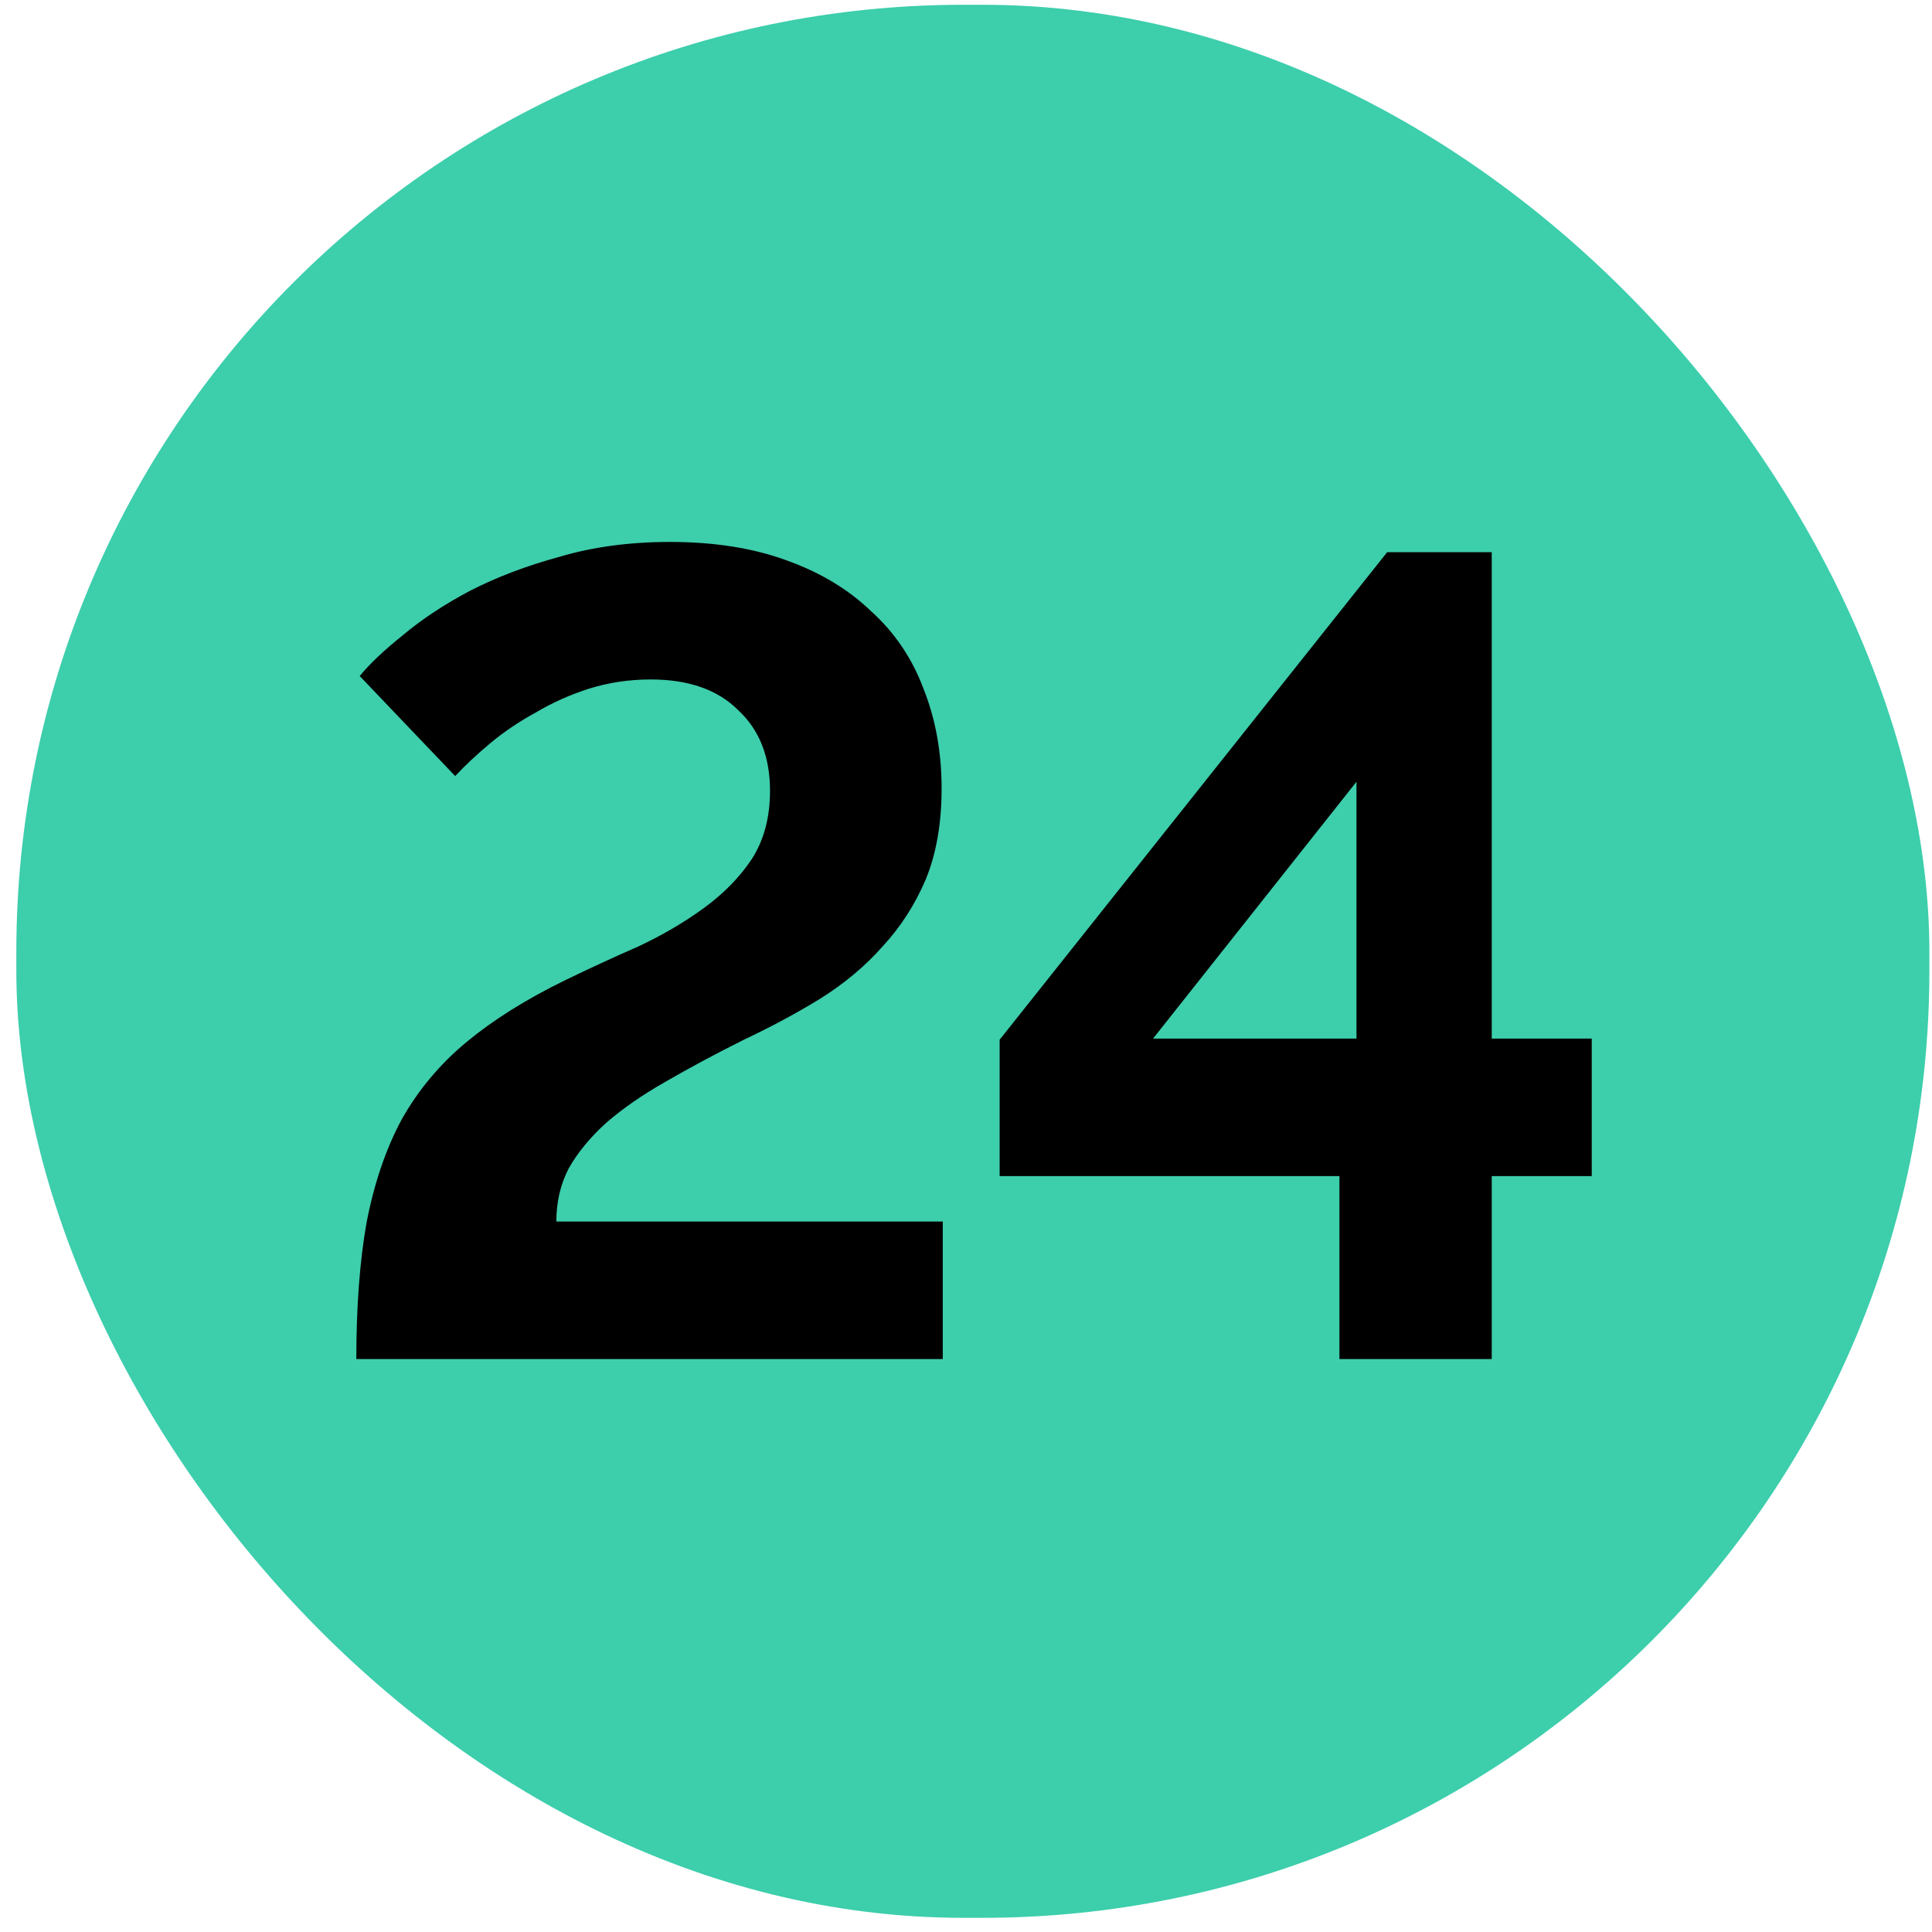 <svg width="102" height="102" viewBox="0 0 102 102" fill="none" xmlns="http://www.w3.org/2000/svg">
<rect x="0.862" y="0.252" width="101" height="101" rx="50" fill="#3DCEAC"/>
<path d="M18.812 71.752C18.812 68.992 18.992 66.592 19.352 64.552C19.753 62.472 20.372 60.652 21.212 59.092C22.093 57.532 23.233 56.172 24.633 55.012C26.032 53.852 27.753 52.772 29.793 51.772C31.113 51.132 32.413 50.532 33.693 49.972C34.972 49.372 36.133 48.692 37.172 47.932C38.212 47.172 39.053 46.312 39.693 45.352C40.333 44.352 40.653 43.152 40.653 41.752C40.653 39.952 40.093 38.532 38.972 37.492C37.892 36.412 36.352 35.872 34.352 35.872C33.233 35.872 32.153 36.032 31.113 36.352C30.113 36.672 29.172 37.092 28.293 37.612C27.413 38.092 26.613 38.632 25.892 39.232C25.172 39.832 24.552 40.412 24.032 40.972L18.992 35.692C19.512 35.052 20.273 34.332 21.273 33.532C22.273 32.692 23.453 31.912 24.812 31.192C26.212 30.472 27.793 29.872 29.552 29.392C31.312 28.872 33.252 28.612 35.373 28.612C37.693 28.612 39.733 28.932 41.492 29.572C43.292 30.212 44.792 31.112 45.992 32.272C47.233 33.392 48.153 34.752 48.752 36.352C49.392 37.952 49.712 39.712 49.712 41.632C49.712 43.472 49.432 45.072 48.873 46.432C48.312 47.752 47.553 48.932 46.593 49.972C45.672 51.012 44.572 51.932 43.292 52.732C42.053 53.492 40.712 54.212 39.273 54.892C37.752 55.652 36.373 56.392 35.133 57.112C33.932 57.792 32.892 58.512 32.013 59.272C31.172 60.032 30.512 60.832 30.032 61.672C29.593 62.512 29.372 63.452 29.372 64.492H49.773V71.752H18.812ZM70.716 71.752V62.092H52.776V54.892L73.236 29.152H78.756V54.832H84.036V62.092H78.756V71.752H70.716ZM60.876 54.832H71.616V41.272L60.876 54.832Z" fill="black"/>
</svg>
